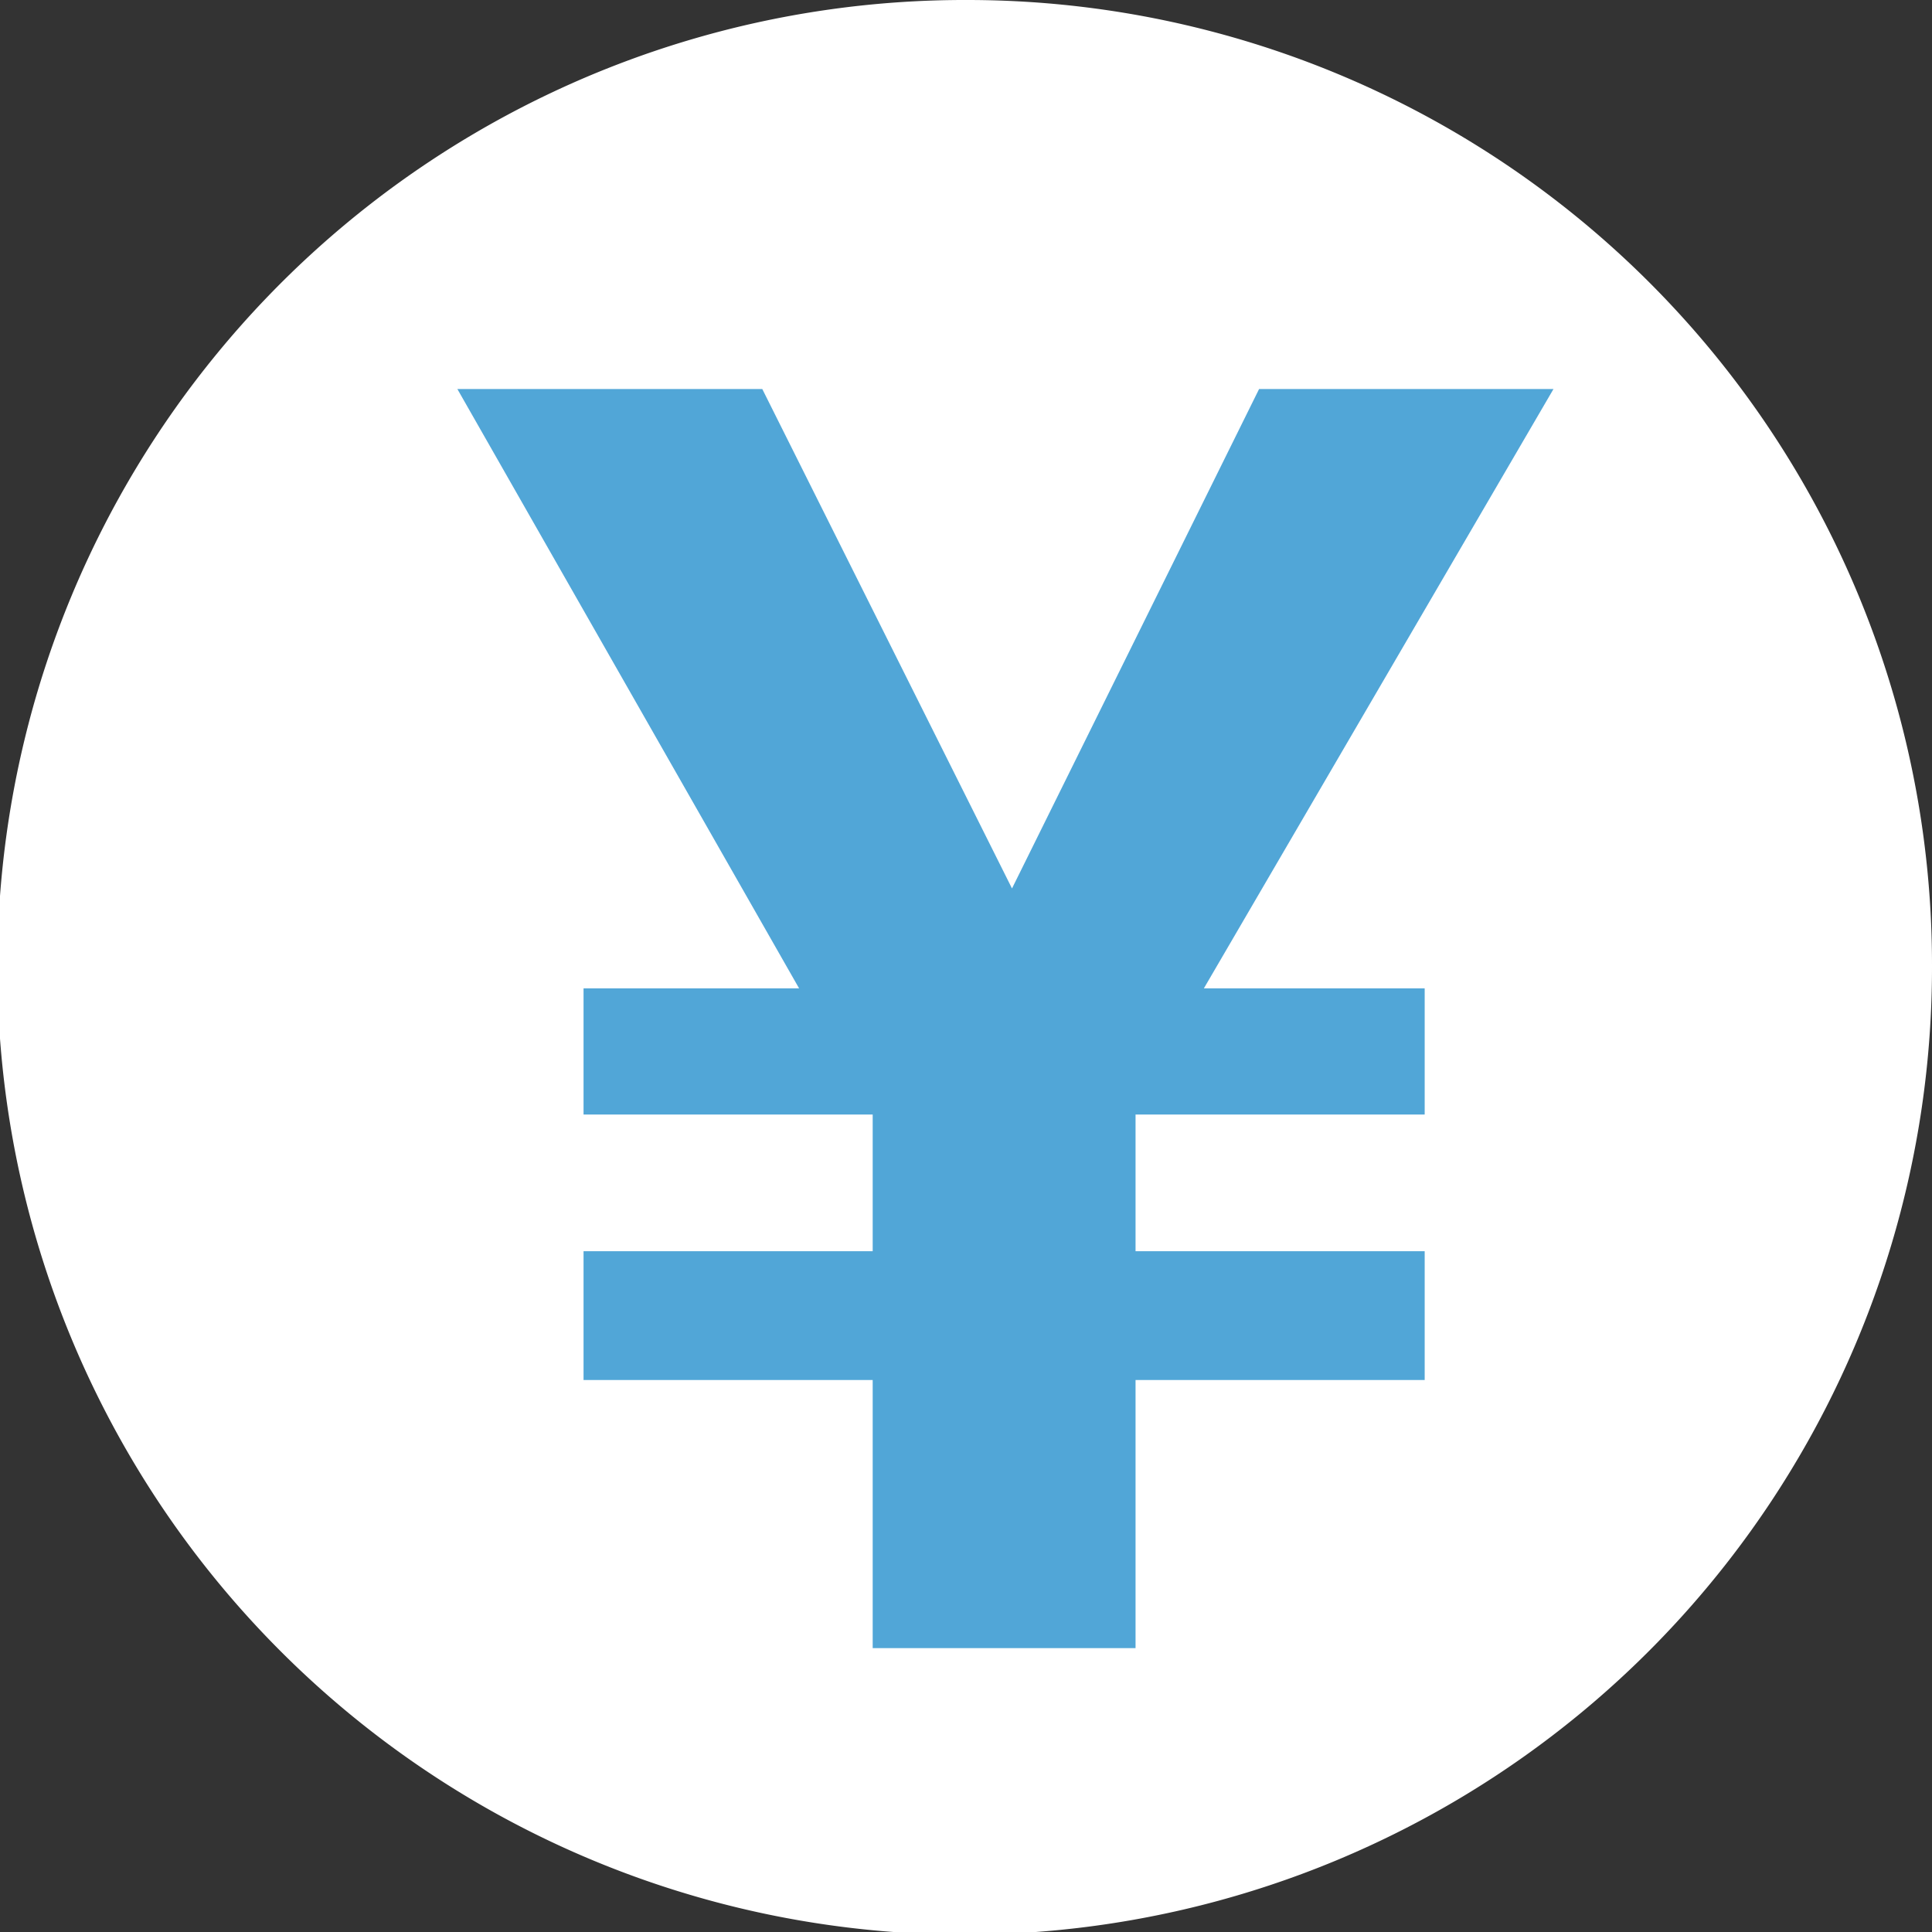 <svg xmlns="http://www.w3.org/2000/svg" viewBox="0 0 7.35 7.35"><rect x="0" y="0" width="7.35" height="7.35" fill="#333333" stroke="none"/><defs><style>.cls-1{fill:#fff;}.cls-2{fill:#51a6d7;}</style></defs><title>idx_price</title><g id="レイヤー_2" data-name="レイヤー 2"><g id="レイヤー_1-2" data-name="レイヤー 1"><path class="cls-1" d="M7.35,3.67A3.68,3.68,0,1,1,3.68,0,3.67,3.67,0,0,1,7.35,3.67"/><polygon class="cls-2" points="5.91 1.48 4.58 3.76 5.42 3.76 5.42 4.24 4.32 4.24 4.32 4.76 5.42 4.76 5.42 5.25 4.32 5.25 4.32 6.27 3.32 6.27 3.32 5.25 2.22 5.25 2.22 4.76 3.32 4.76 3.32 4.24 2.22 4.24 2.22 3.76 3.04 3.76 1.74 1.48 2.9 1.48 3.85 3.38 4.79 1.48 5.91 1.48"/></g></g></svg>